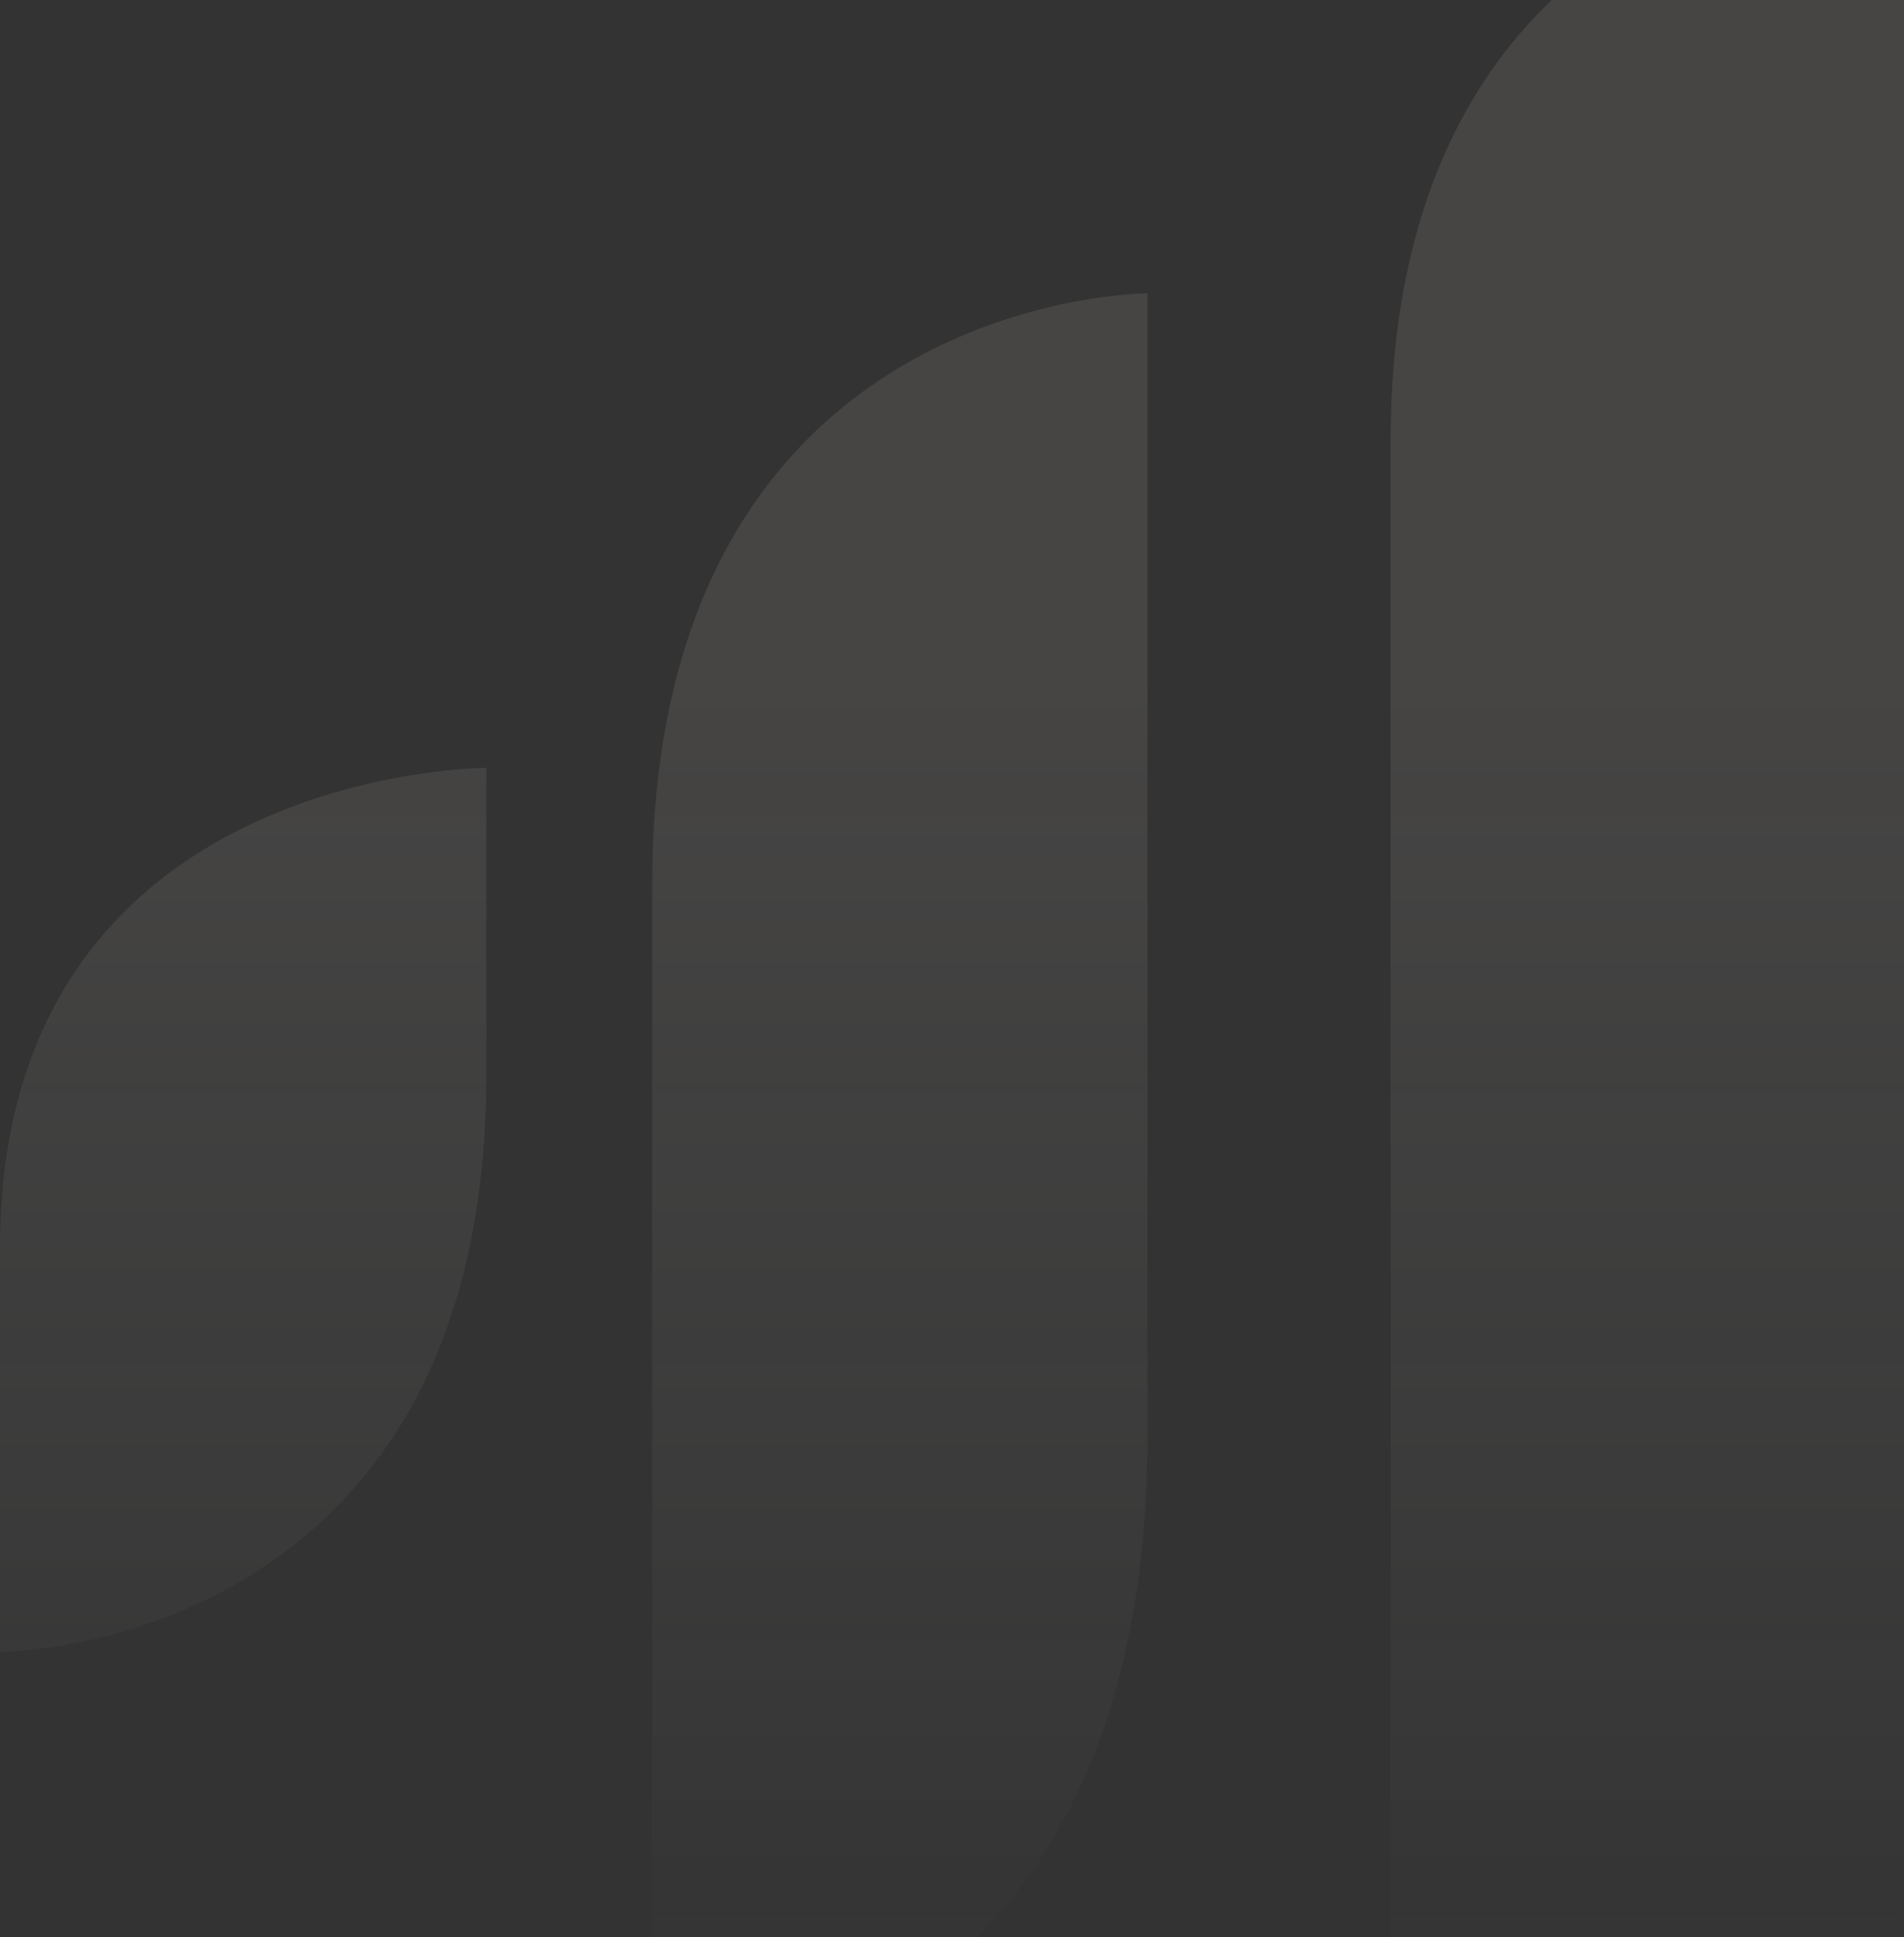 <svg width="119" height="121" viewBox="0 0 119 121" fill="none" xmlns="http://www.w3.org/2000/svg">
<rect x="0" y="0" width="119" height="121" fill="#333333" stroke="none"/>
<g id="Logo" opacity="0.1">
<path d="M30.395 67.153V47.969C30.395 47.969 0 47.969 0 77.922V103.194C0 103.194 30.395 103.194 30.395 67.153Z" fill="url(#paint0_linear_51131_10911)"/>
<path d="M40.761 129.934V55.279C40.761 18.322 71.719 18.322 71.719 18.322V89.609C71.719 129.934 40.761 129.934 40.761 129.934Z" fill="url(#paint1_linear_51131_10911)"/>
<path d="M86.916 159V27.522C86.916 -9 119 -9 119 -9V118.826C119 159 86.916 159 86.916 159Z" fill="url(#paint2_linear_51131_10911)"/>
</g>
<defs>
<linearGradient id="paint0_linear_51131_10911" x1="59.5" y1="42.477" x2="59.5" y2="149.513" gradientUnits="userSpaceOnUse">
<stop stop-color="#F4EAE0"/>
<stop offset="0.8" stop-color="#FBFBFB" stop-opacity="0"/>
</linearGradient>
<linearGradient id="paint1_linear_51131_10911" x1="59.5" y1="42.477" x2="59.5" y2="149.513" gradientUnits="userSpaceOnUse">
<stop stop-color="#F4EAE0"/>
<stop offset="0.8" stop-color="#FBFBFB" stop-opacity="0"/>
</linearGradient>
<linearGradient id="paint2_linear_51131_10911" x1="59.5" y1="42.477" x2="59.5" y2="149.513" gradientUnits="userSpaceOnUse">
<stop stop-color="#F4EAE0"/>
<stop offset="0.8" stop-color="#FBFBFB" stop-opacity="0"/>
</linearGradient>
</defs>
</svg>
